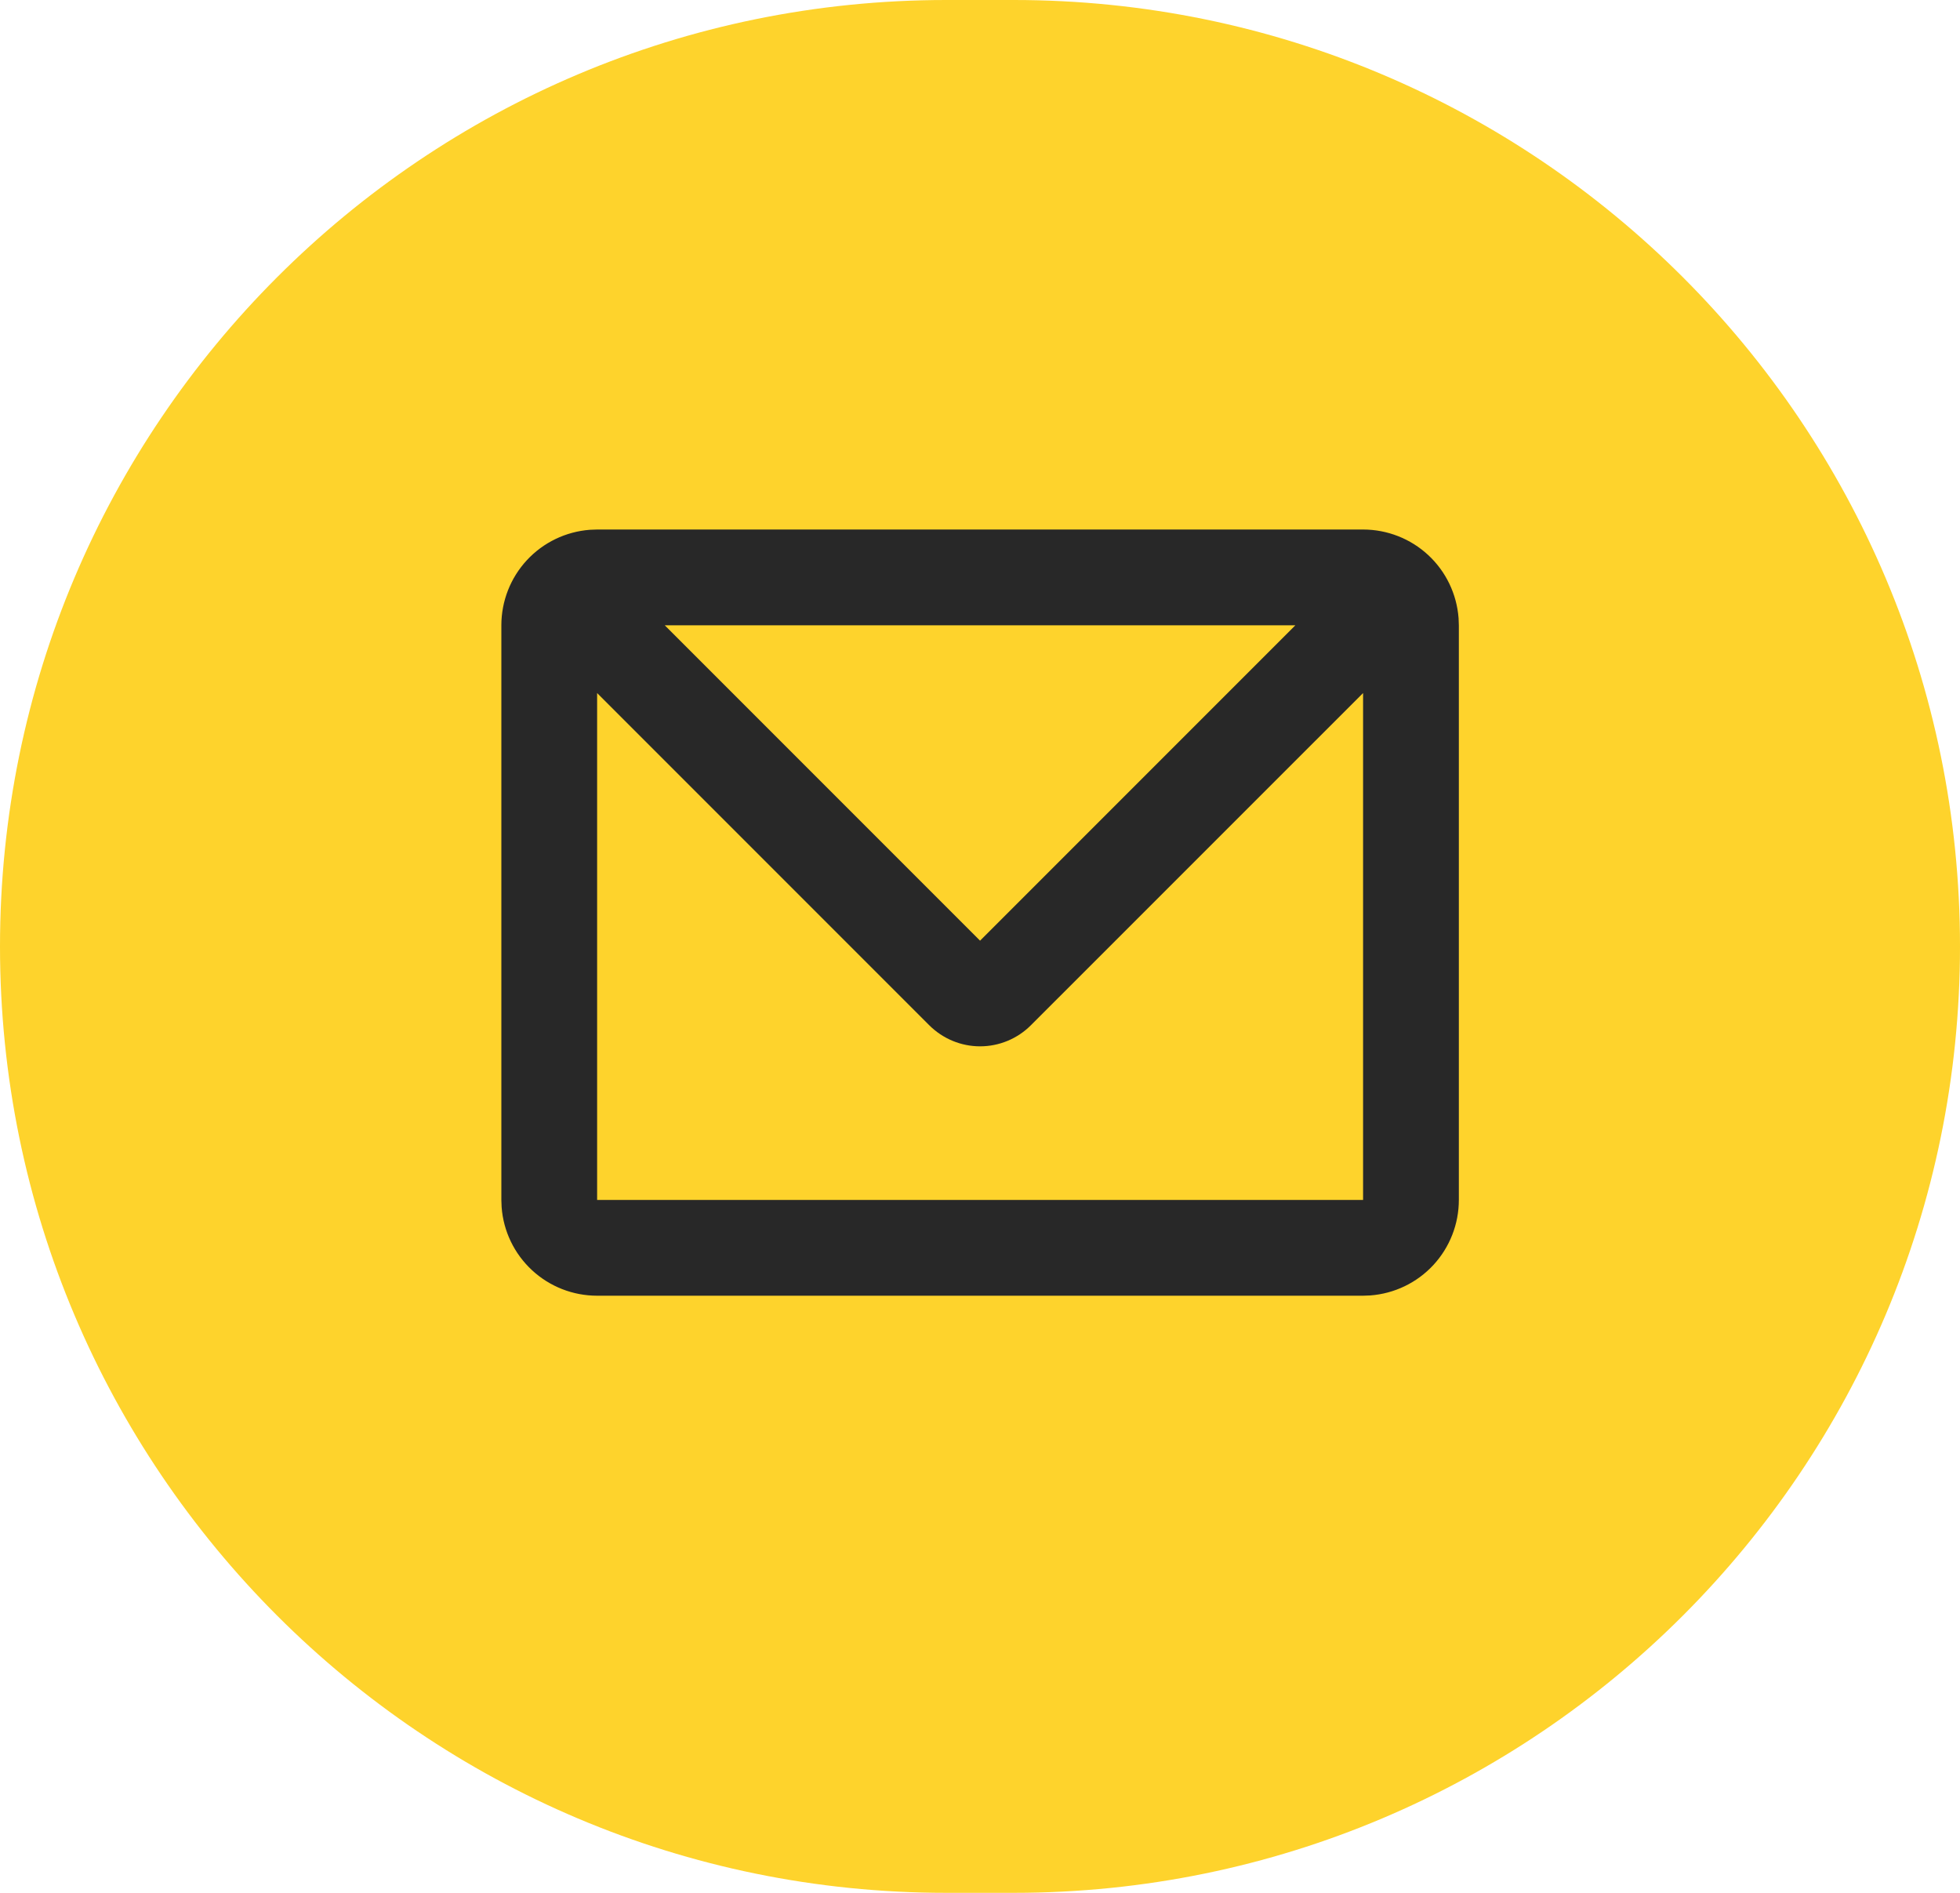 <?xml version="1.0" encoding="UTF-8"?>
<svg xmlns="http://www.w3.org/2000/svg" width="29" height="28" viewBox="0 0 29 28" fill="none">
  <g clip-path="url(#clip0_1709_61)">
    <path d="M15 0H14C6.268 0 0 6.268 0 14C0 21.732 6.268 28 14 28H15C22.732 28 29 21.732 29 14C29 6.268 22.732 0 15 0Z" fill="#FED32C"></path>
    <path d="M20.168 7.833C20.525 7.833 20.87 7.968 21.132 8.211C21.394 8.454 21.554 8.787 21.581 9.144L21.585 9.25V17.75C21.585 18.107 21.45 18.452 21.207 18.714C20.964 18.976 20.631 19.136 20.274 19.163L20.168 19.167H8.835C8.477 19.167 8.133 19.032 7.871 18.789C7.609 18.546 7.448 18.213 7.422 17.856L7.418 17.75V9.25C7.418 8.893 7.553 8.548 7.796 8.286C8.039 8.024 8.372 7.864 8.728 7.837L8.835 7.833H20.168ZM20.168 10.252L15.252 15.167C15.053 15.366 14.783 15.478 14.501 15.478C14.22 15.478 13.95 15.366 13.75 15.167L8.835 10.252V17.75H20.168V10.252ZM19.166 9.25H9.836L14.501 13.915L19.166 9.25Z" fill="#282828"></path>
  </g>
  <defs>
    <clipPath id="clip0_1709_61">
      <rect width="29" height="28" fill="white"></rect>
    </clipPath>
  </defs>
</svg>
